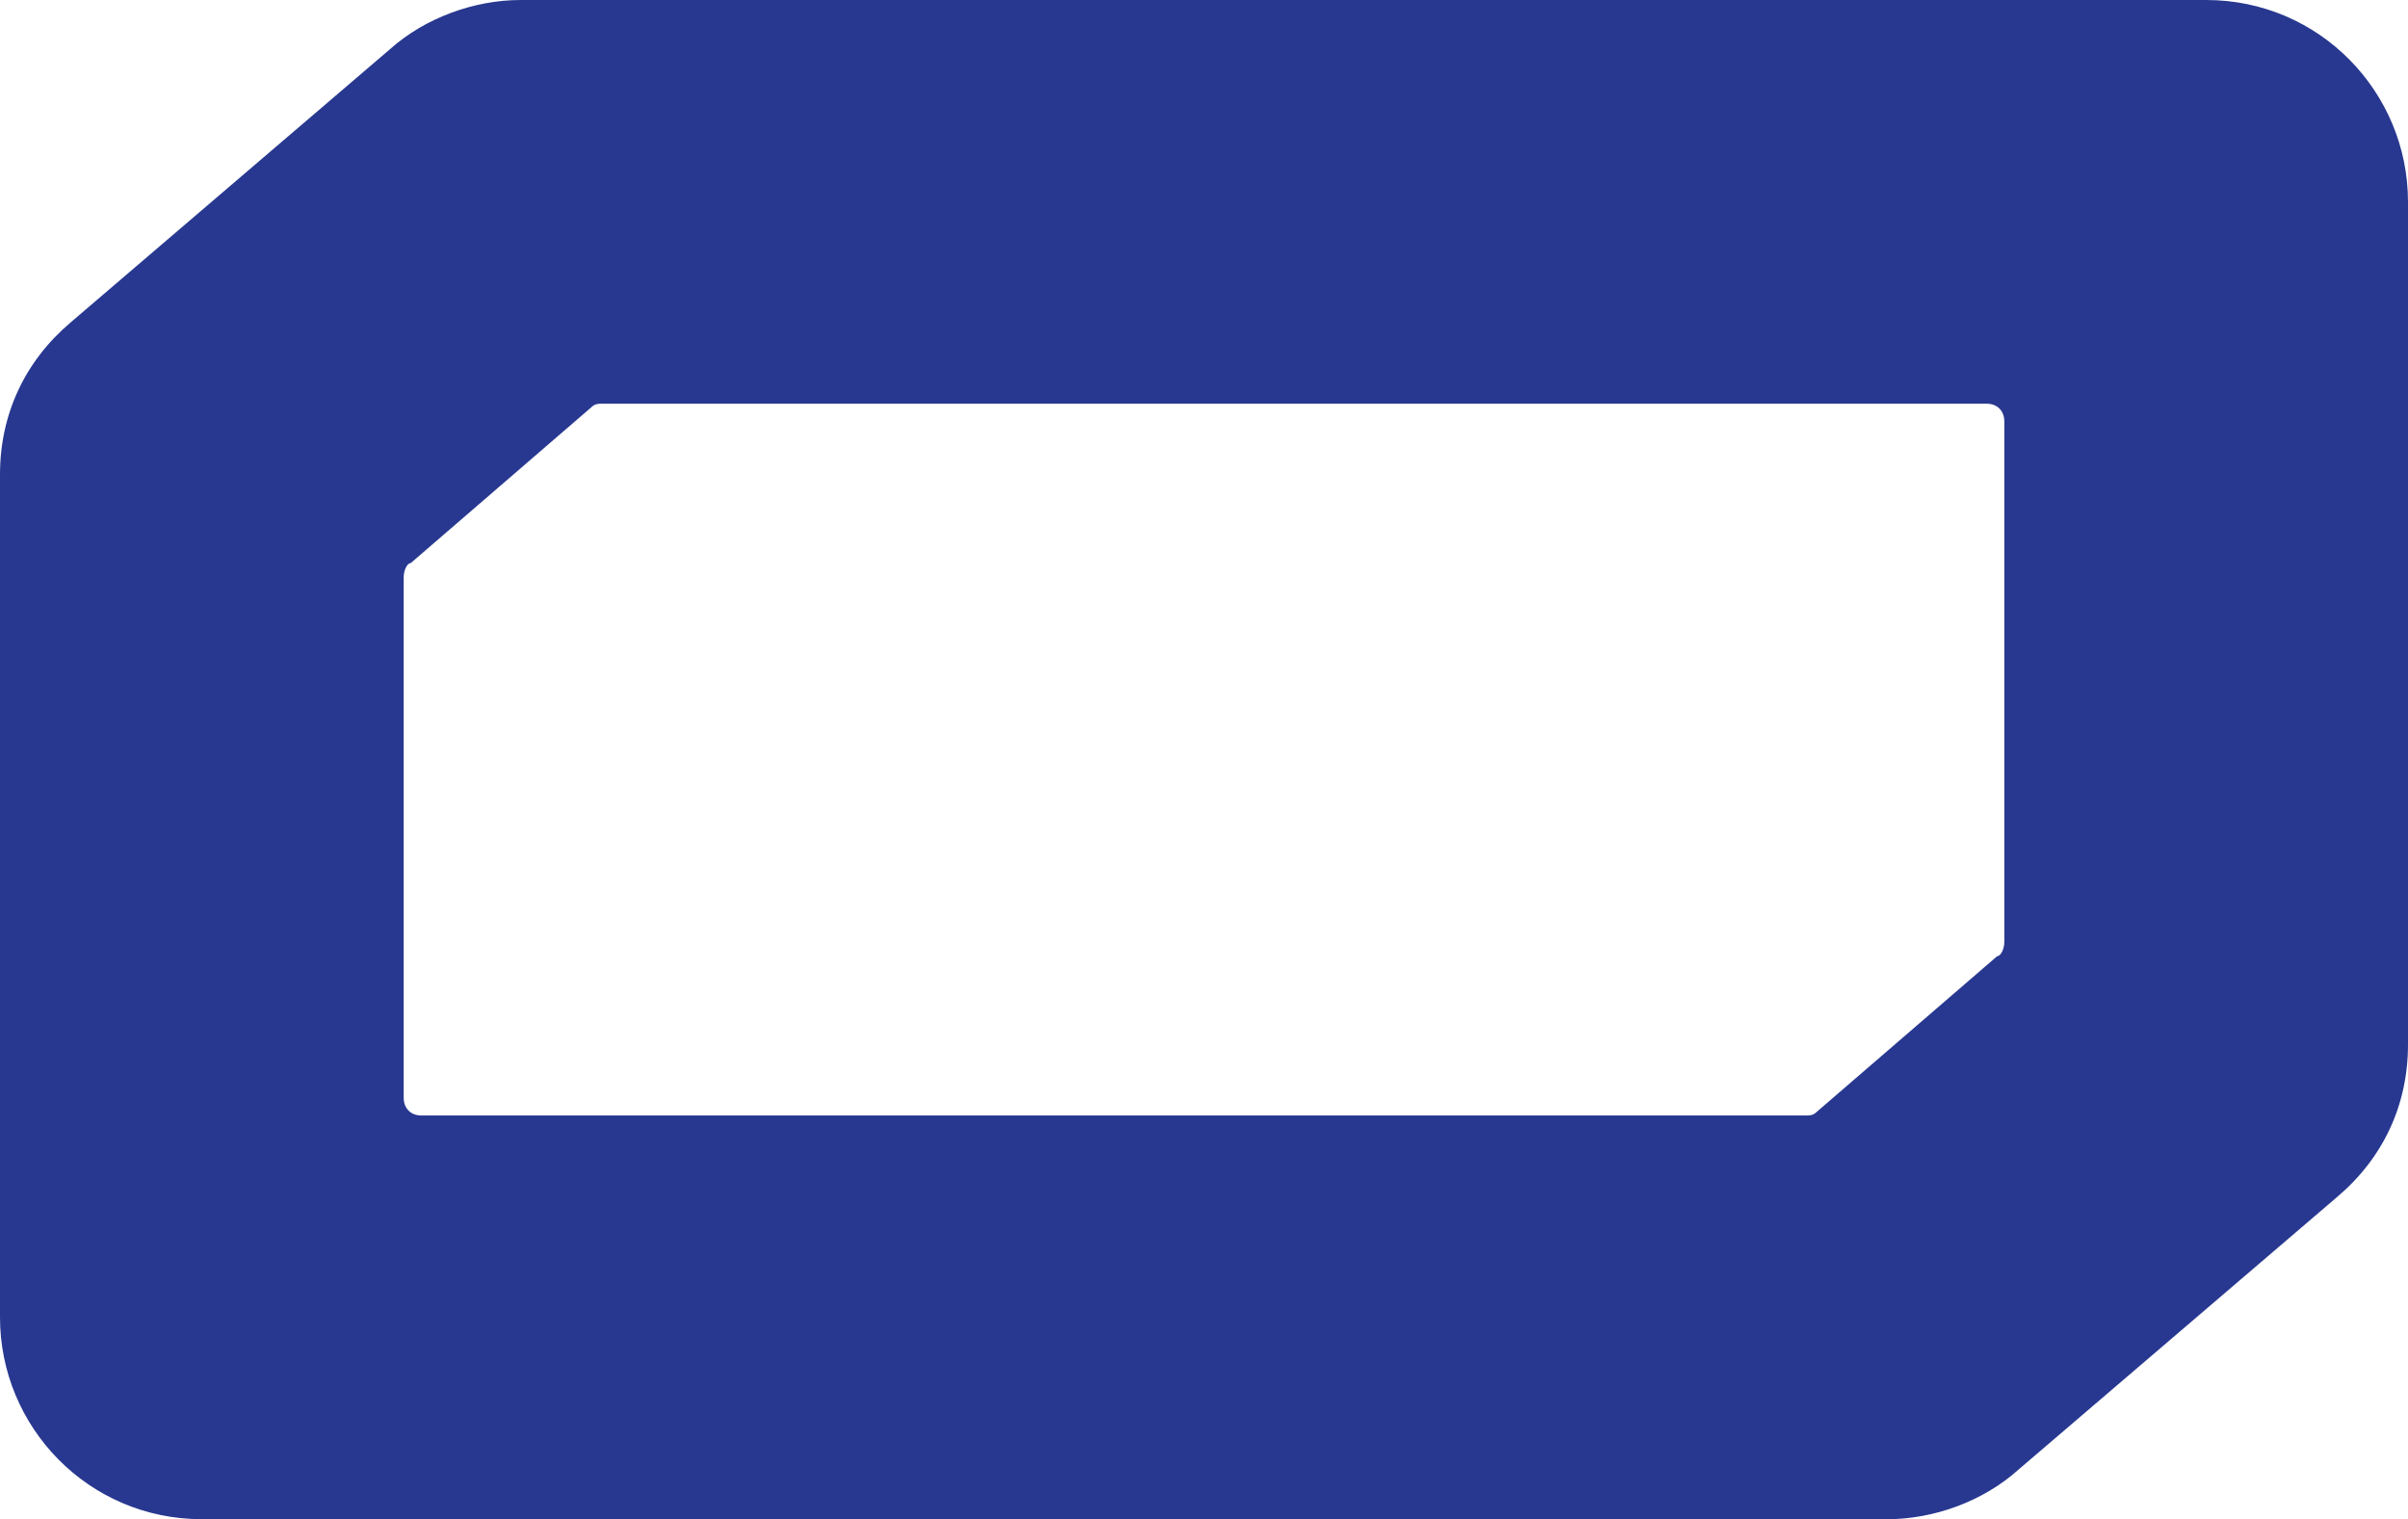 <?xml version="1.0" encoding="UTF-8"?>
<svg xmlns="http://www.w3.org/2000/svg" id="Laag_2" viewBox="0 0 68 42.9">
  <defs>
    <style>
      .cls-1 {
        fill: #283890;
      }
    </style>
  </defs>
  <g id="Laag_1-2" data-name="Laag_1">
    <g id="Laag_1-3" data-name="Laag_1">
      <path class="cls-1" d="M53.3,42.9H5.7c-3.2,0-5.7-2.6-5.7-5.7V13.4c0-1.7.7-3.2,2-4.3L11,1.4c1-.9,2.4-1.4,3.7-1.4h47.6c3.2,0,5.7,2.6,5.7,5.7v23.8c0,1.7-.7,3.2-2,4.3l-9,7.7c-1,.9-2.4,1.4-3.7,1.4ZM11.9,31.5h39.1c.1,0,.2,0,.3-.1l5.1-4.4c.1,0,.2-.2.2-.4v-14.7c0-.3-.2-.5-.5-.5H17c-.1,0-.2,0-.3.1l-5.1,4.4c-.1,0-.2.2-.2.4v14.7c0,.3.2.5.5.5Z"></path>
    </g>
  </g>
</svg>
